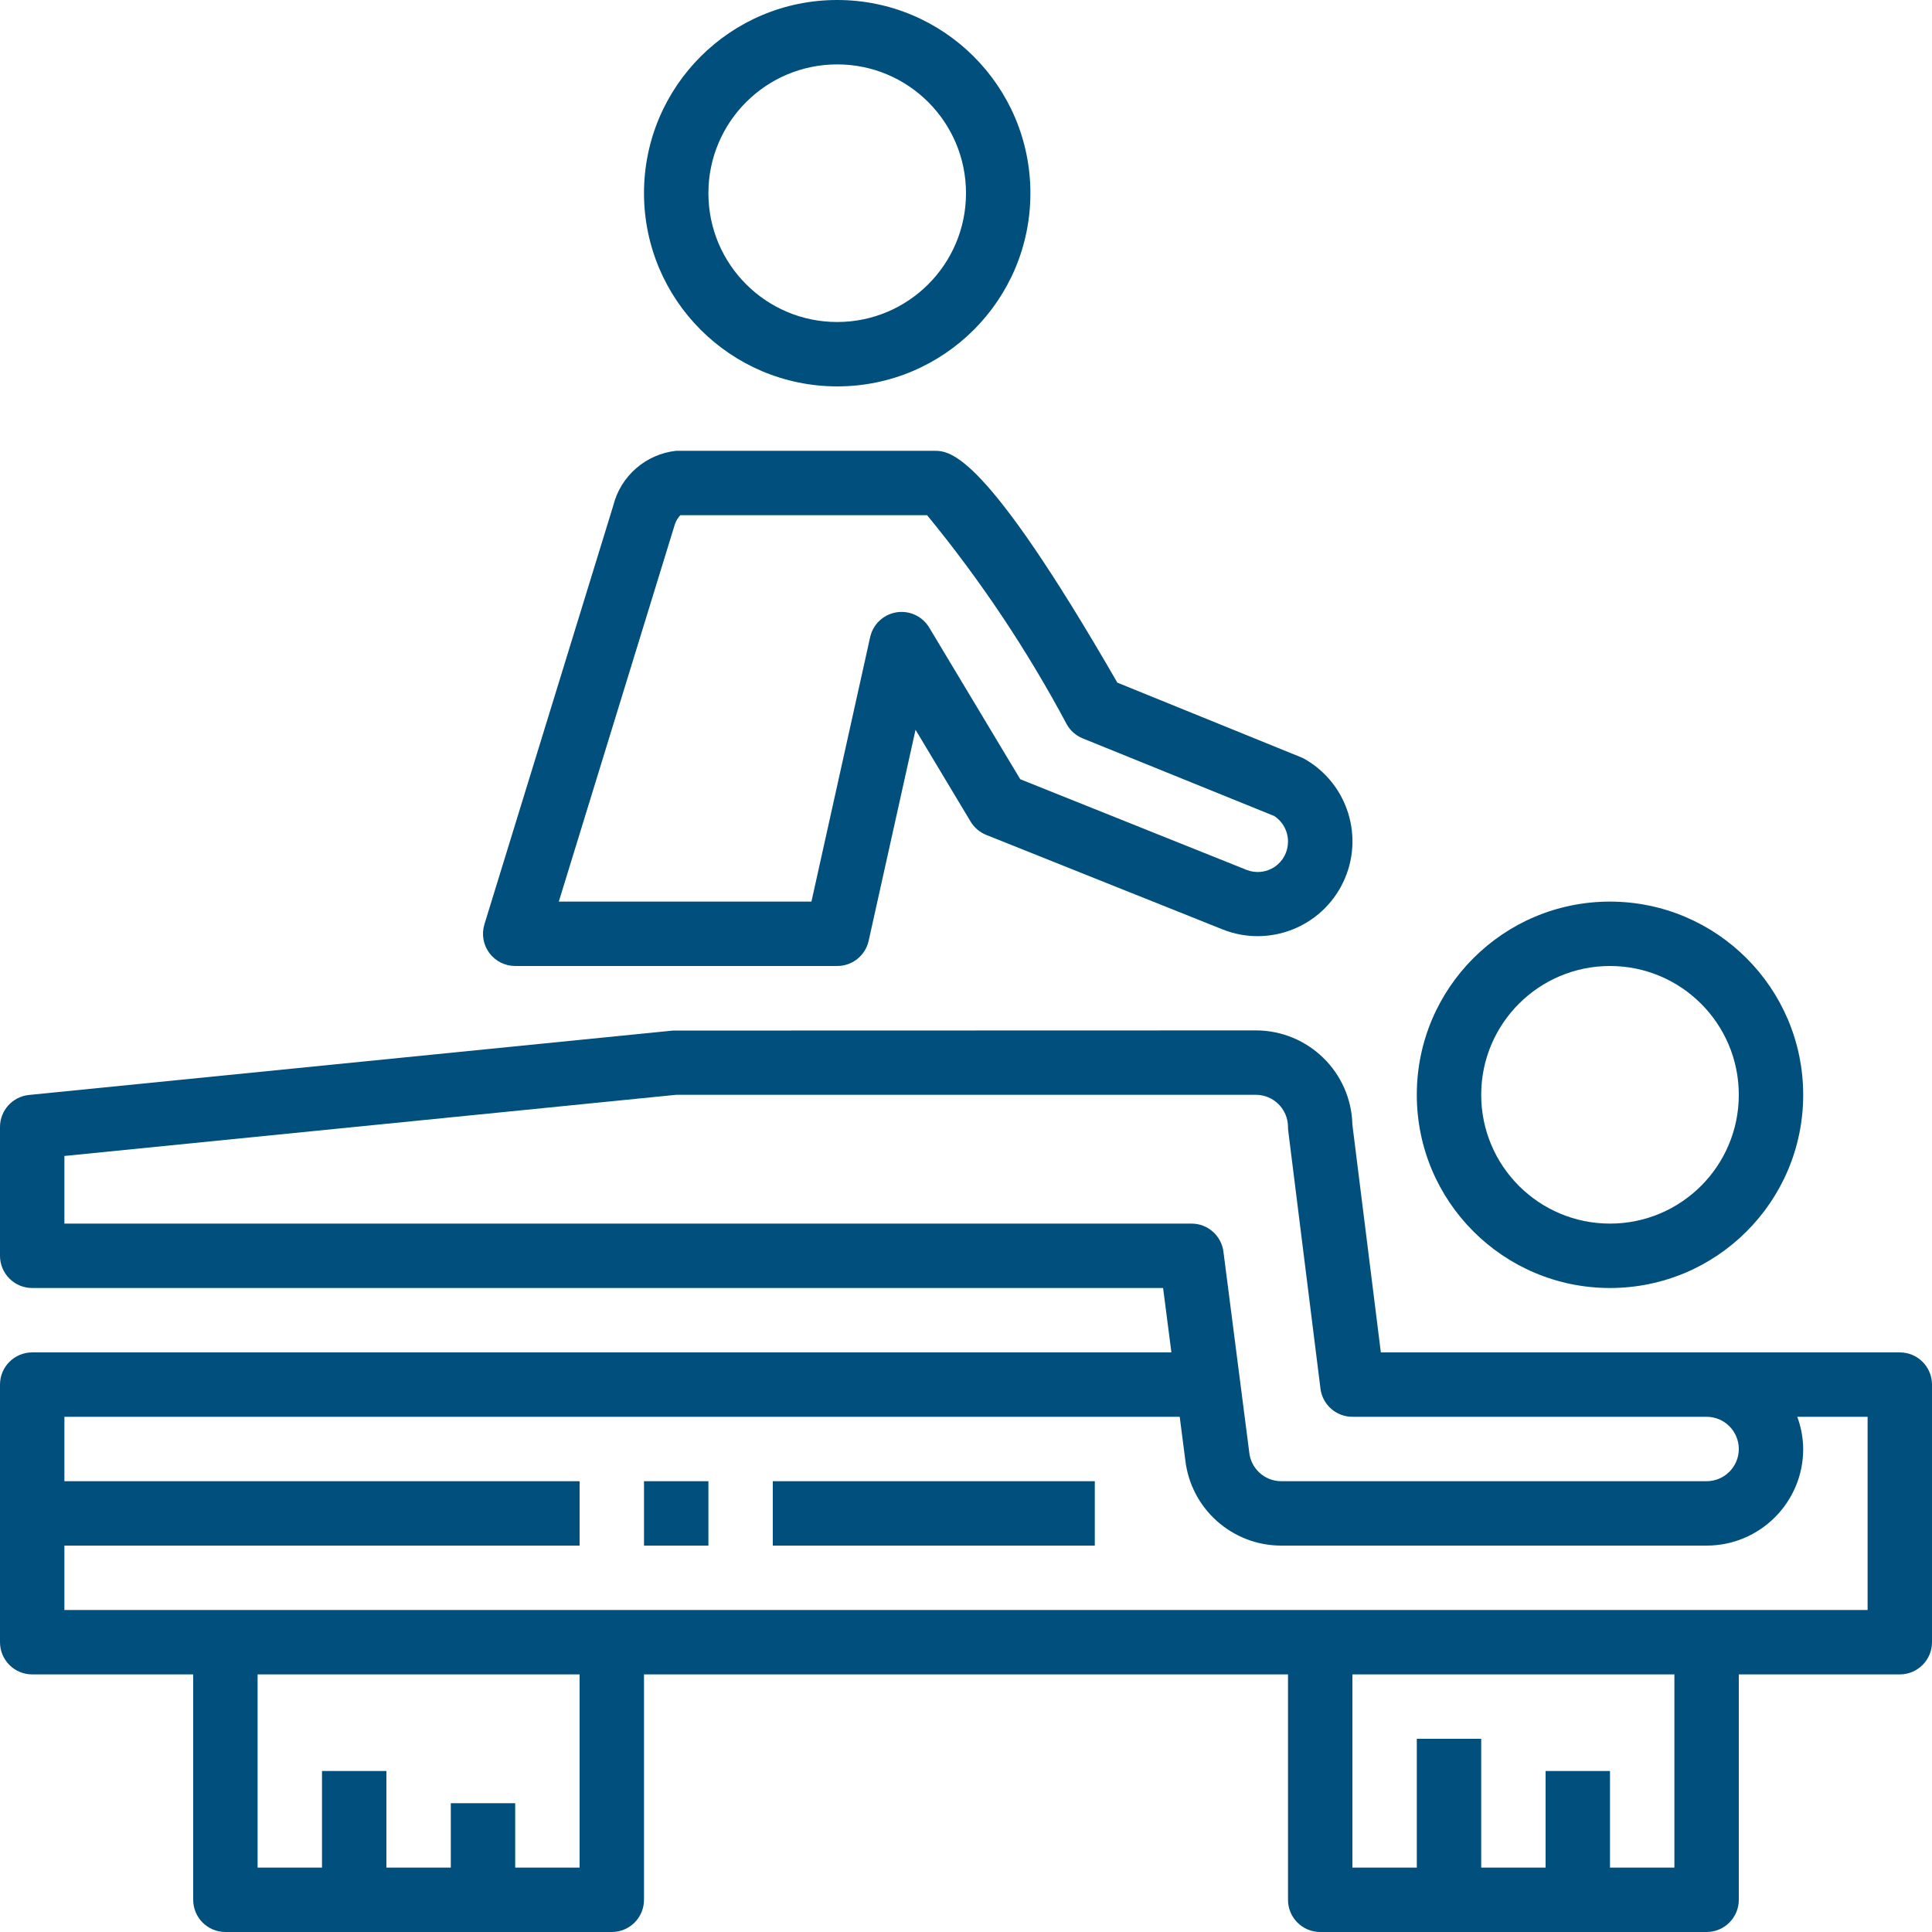 <?xml version="1.0" encoding="UTF-8"?> <svg xmlns="http://www.w3.org/2000/svg" xmlns:xlink="http://www.w3.org/1999/xlink" width="480px" height="480px" viewBox="0 0 480 480"> <!-- Generator: Sketch 52.4 (67378) - http://www.bohemiancoding.com/sketch --> <title>spa</title> <desc>Created with Sketch.</desc> <g id="Page-1" stroke="none" stroke-width="1" fill="none" fill-rule="evenodd"> <g id="doctor" transform="translate(-807, -310)" fill="#004F7C"> <g id="spa" transform="translate(807, 310)"> <path d="M400,224 C373.49,224 352,245.49 352,272 C352,298.51 373.49,320 400,320 C426.51,320 448,298.51 448,272 C447.974,245.501 426.499,224.026 400,224 Z M400,304 C382.327,304 368,289.673 368,272 C368,254.327 382.327,240 400,240 C417.673,240 432,254.327 432,272 C432,289.673 417.673,304 400,304 Z" id="Shape" fill-rule="nonzero"></path> <path d="M208,96 C234.51,96 256,74.51 256,48 C256,21.49 234.51,3.55271368e-15 208,0 C181.49,-3.55271368e-15 160,21.49 160,48 C160.026,74.499 181.501,95.974 208,96 Z M208,16 C225.673,16 240,30.327 240,48 C240,65.673 225.673,80 208,80 C190.327,80 176,65.673 176,48 C176,30.327 190.327,16 208,16 Z" id="Shape" fill-rule="nonzero"></path> <path d="M472,336 L343.064,336 L336,279.456 C335.704,266.414 325.045,255.997 312,256 L167.2,256.04 L7.2,272.04 C3.112,272.451 -5.1614899e-05,275.891 0,280 L0,312 C0,316.418 3.582,320 8,320 L288.968,320 L291.032,336 L8,336 C3.582,336 0,339.582 0,344 L0,408 C0,412.418 3.582,416 8,416 L48,416 L48,472 C48,476.418 51.582,480 56,480 L152,480 C156.418,480 160,476.418 160,472 L160,416 L320,416 L320,472 C320,476.418 323.582,480 328,480 L424,480 C428.418,480 432,476.418 432,472 L432,416 L472,416 C476.418,416 480,412.418 480,408 L480,344 C480,339.582 476.418,336 472,336 Z M16,304 L16,287.2 L168,272 L312,272 C316.418,272 320,275.582 320,280 C320.001,280.332 320.023,280.663 320.064,280.992 L328.064,344.992 C328.564,348.995 331.966,351.999 336,352 L424,352 C428.418,352 432,355.582 432,360 C432,364.418 428.418,368 424,368 L318.32,368 C314.192,367.997 310.744,364.854 310.36,360.744 L303.96,310.976 C303.444,306.977 300.032,303.987 296,304 L16,304 Z M144,464 L128,464 L128,448 L112,448 L112,464 L96,464 L96,440 L80,440 L80,464 L64,464 L64,416 L144,416 L144,464 Z M416,464 L400,464 L400,440 L384,440 L384,464 L368,464 L368,432 L352,432 L352,464 L336,464 L336,416 L416,416 L416,464 Z M464,400 L16,400 L16,384 L144,384 L144,368 L16,368 L16,352 L293.096,352 L294.472,362.648 C295.821,374.801 306.092,383.997 318.32,384 L424,384 C437.255,384 448,373.255 448,360 C447.973,357.268 447.476,354.562 446.528,352 L464,352 L464,400 Z" id="Shape" fill-rule="nonzero"></path> <path d="M152.352,125.648 L120.352,229.648 C119.606,232.075 120.055,234.712 121.564,236.754 C123.073,238.796 125.461,240 128,240 L208,240 C211.752,240.003 215.002,237.398 215.816,233.736 L227.464,181.312 L241.144,204.12 C242.043,205.619 243.409,206.782 245.032,207.432 L303.752,230.912 C315.241,235.484 328.309,230.393 333.677,219.254 C339.045,208.116 334.886,194.722 324.152,188.584 C323.841,188.407 323.517,188.252 323.184,188.12 L277.6,169.6 C244.416,112 236.048,112 232,112 L168,112 C160.438,112.818 154.19,118.267 152.352,125.648 Z M169.032,128 L230.336,128 C243.597,144.145 255.227,161.563 265.056,180 C265.944,181.558 267.331,182.772 268.992,183.448 L316.584,202.736 C318.735,204.151 320.022,206.561 320,209.136 C319.998,211.63 318.759,213.961 316.694,215.358 C314.628,216.756 312.004,217.038 309.688,216.112 L253.48,193.6 L230.856,155.912 C229.169,153.103 225.94,151.606 222.706,152.135 C219.472,152.664 216.888,155.112 216.184,158.312 L201.6,224 L138.832,224 L167.688,130.2 C167.978,129.381 168.436,128.632 169.032,128 Z" id="Shape" fill-rule="nonzero"></path> <rect id="Rectangle" x="160" y="368" width="16" height="16"></rect> <rect id="Rectangle" x="192" y="368" width="80" height="16"></rect> </g> </g> </g> </svg> 